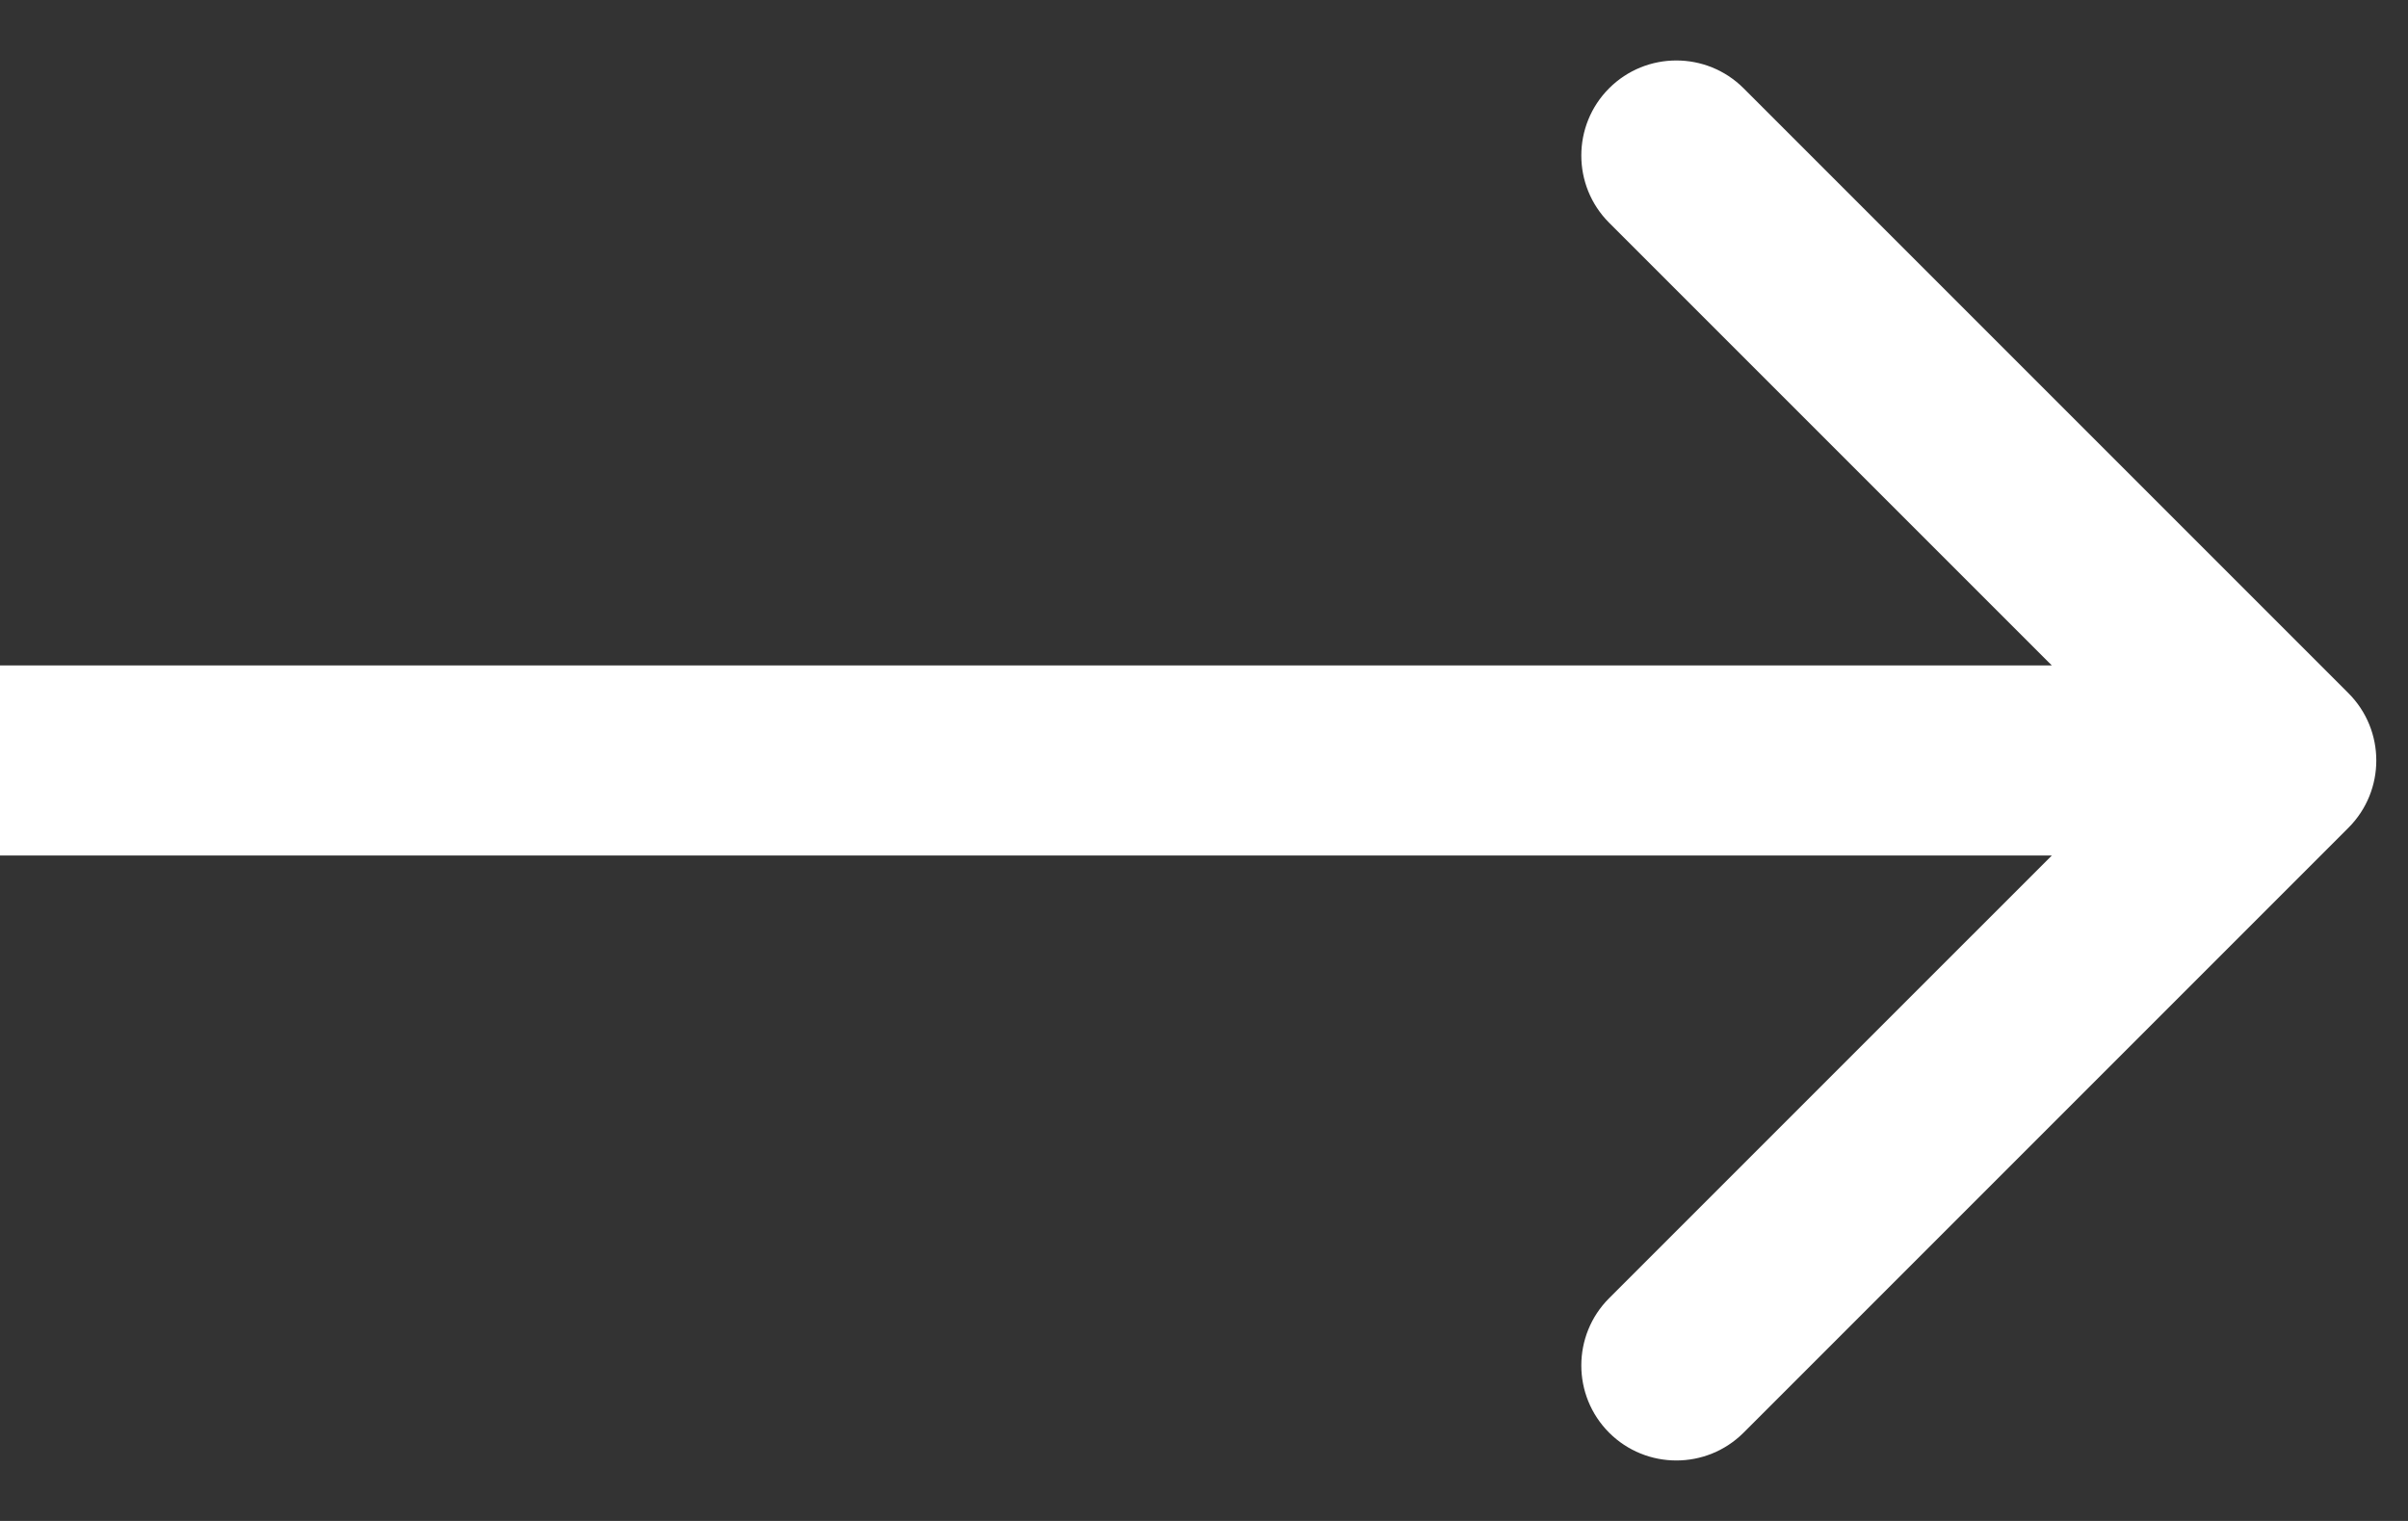<svg width="38" height="24" viewBox="0 0 38 24" fill="none" xmlns="http://www.w3.org/2000/svg">
<rect x="0" y="0" width="38" height="24" fill="#333333" stroke="none"/>
<path d="M37.061 13.061C37.646 12.475 37.646 11.525 37.061 10.939L27.515 1.393C26.929 0.808 25.979 0.808 25.393 1.393C24.808 1.979 24.808 2.929 25.393 3.515L33.879 12L25.393 20.485C24.808 21.071 24.808 22.021 25.393 22.607C25.979 23.192 26.929 23.192 27.515 22.607L37.061 13.061ZM0 13.5H36V10.5H0V13.5Z" fill="white"/>
</svg>
